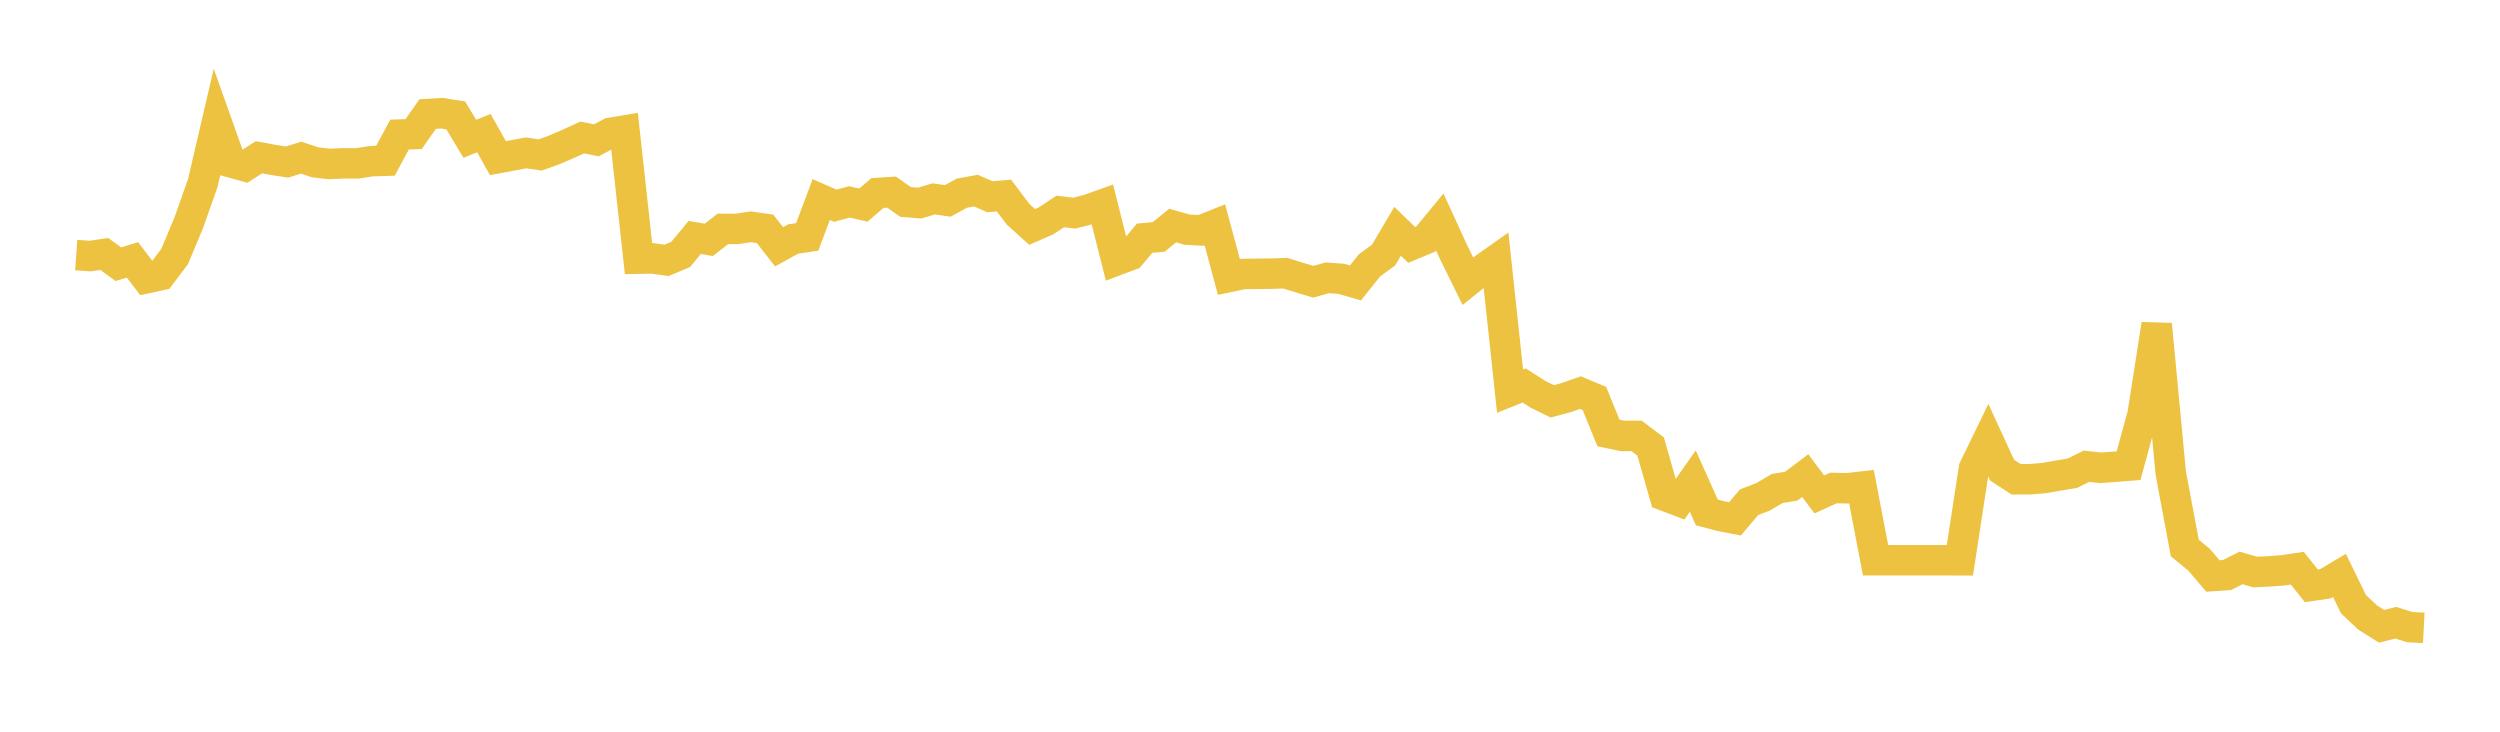 <svg width="164" height="48" xmlns="http://www.w3.org/2000/svg" xmlns:xlink="http://www.w3.org/1999/xlink"><path fill="none" stroke="rgb(237,194,64)" stroke-width="2" d="M5,16.733L5.922,16.798L6.844,16.661L7.766,17.333L8.689,17.048L9.611,18.253L10.533,18.052L11.455,16.828L12.377,14.629L13.299,12.019L14.222,8.058L15.144,10.651L16.066,10.907L16.988,10.315L17.91,10.487L18.832,10.629L19.754,10.342L20.677,10.649L21.599,10.755L22.521,10.717L23.443,10.715L24.365,10.573L25.287,10.544L26.21,8.829L27.132,8.797L28.054,7.482L28.976,7.425L29.898,7.571L30.82,9.105L31.743,8.732L32.665,10.375L33.587,10.203L34.509,10.028L35.431,10.166L36.353,9.837L37.275,9.437L38.198,9.018L39.12,9.205L40.042,8.715L40.964,8.561L41.886,16.968L42.808,16.951L43.731,17.081L44.653,16.69L45.575,15.575L46.497,15.735L47.419,15.016L48.341,15.015L49.263,14.878L50.186,15.012L51.108,16.189L52.03,15.679L52.952,15.542L53.874,13.091L54.796,13.495L55.719,13.245L56.641,13.454L57.563,12.661L58.485,12.602L59.407,13.249L60.329,13.324L61.251,13.046L62.174,13.178L63.096,12.673L64.018,12.503L64.94,12.906L65.862,12.829L66.784,14.052L67.707,14.886L68.629,14.483L69.551,13.872L70.473,13.982L71.395,13.747L72.317,13.417L73.24,17.081L74.162,16.734L75.084,15.627L76.006,15.544L76.928,14.796L77.85,15.059L78.772,15.115L79.695,14.749L80.617,18.17L81.539,17.975L82.461,17.96L83.383,17.952L84.305,17.921L85.228,18.205L86.15,18.483L87.072,18.224L87.994,18.292L88.916,18.562L89.838,17.409L90.76,16.734L91.683,15.172L92.605,16.067L93.527,15.682L94.449,14.563L95.371,16.576L96.293,18.446L97.216,17.705L98.138,17.053L99.06,25.658L99.982,25.287L100.904,25.874L101.826,26.326L102.749,26.082L103.671,25.757L104.593,26.141L105.515,28.405L106.437,28.598L107.359,28.595L108.281,29.292L109.204,32.521L110.126,32.872L111.048,31.56L111.97,33.617L112.892,33.859L113.814,34.037L114.737,32.946L115.659,32.593L116.581,32.047L117.503,31.893L118.425,31.2L119.347,32.435L120.269,32.012L121.192,32.03L122.114,31.926L123.036,36.75L123.958,36.75L124.88,36.75L125.802,36.75L126.725,36.75L127.647,36.752L128.569,36.755L129.491,30.733L130.413,28.835L131.335,30.838L132.257,31.44L133.18,31.436L134.102,31.361L135.024,31.196L135.946,31.046L136.868,30.585L137.79,30.687L138.713,30.62L139.635,30.548L140.557,27.166L141.479,21.276L142.401,31.022L143.323,35.954L144.246,36.704L145.168,37.786L146.09,37.722L147.012,37.257L147.934,37.525L148.856,37.482L149.778,37.413L150.701,37.272L151.623,38.429L152.545,38.297L153.467,37.745L154.389,39.632L155.311,40.506L156.234,41.085L157.156,40.852L158.078,41.14L159,41.187"></path></svg>
